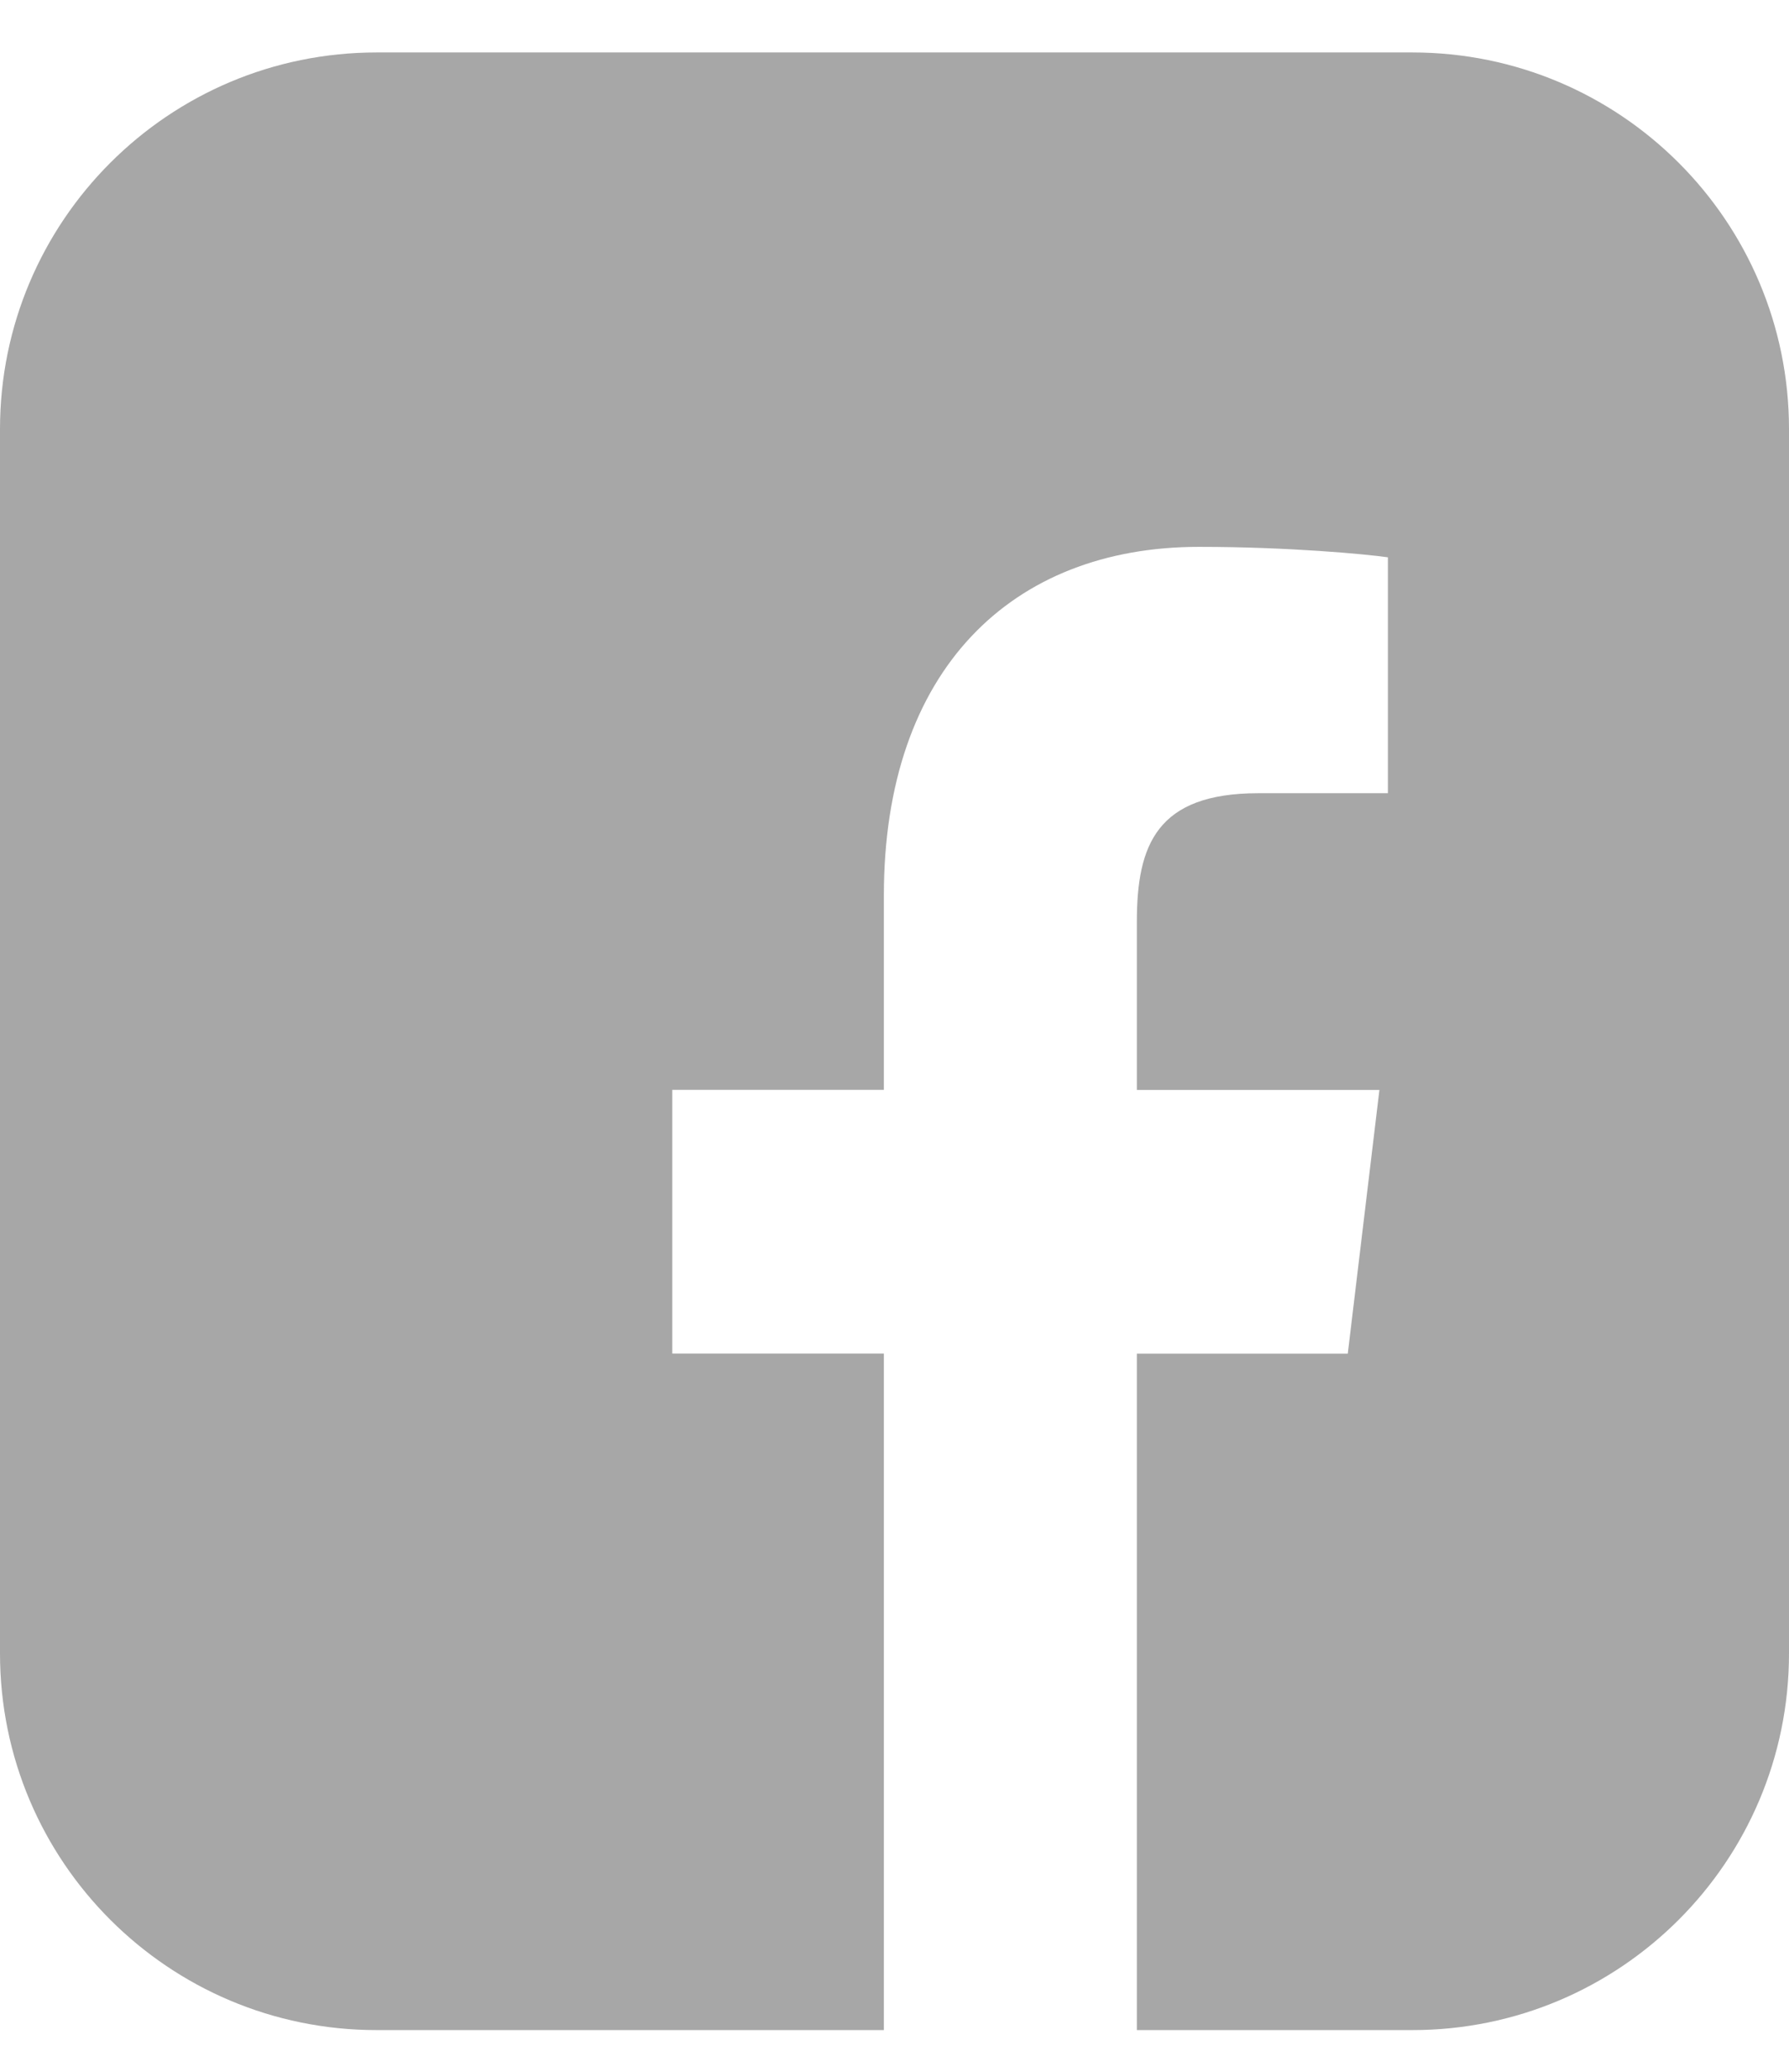 <?xml version="1.0" encoding="UTF-8"?>
<svg width="19px" height="22px" viewBox="0 0 19 22" version="1.1" xmlns="http://www.w3.org/2000/svg" xmlns:xlink="http://www.w3.org/1999/xlink">
    <!-- Generator: Sketch 55 (78076) - https://sketchapp.com -->
    <title>🔹 Icon Color 2</title>
    <desc>Created with Sketch.</desc>
    <g id="r" stroke="none" stroke-width="1" fill="none" fill-rule="evenodd">
        <g id="Contact" transform="translate(-1162, -392)" fill="#A7A7A7">
            <g id="4.-Icons-/-Twitter" transform="translate(1161, 392.269)">
                <path d="M13.074,21.288 L13.074,14.105 L15.314,14.105 L15.65,11.305 L13.074,11.305 L13.074,9.517 C13.074,8.707 13.283,8.154 14.363,8.154 L15.74,8.154 L15.74,5.649 C15.502,5.615 14.684,5.538 13.733,5.538 C11.746,5.538 10.387,6.843 10.387,9.24 L10.387,11.304 L8.14,11.304 L8.14,14.104 L10.387,14.104 L10.387,21.288 L5,21.288 C2.791,21.288 1,19.498 1,17.288 L1,4.288 C1,2.079 2.791,0.288 5,0.288 L16,0.288 C18.209,0.288 20,2.079 20,4.288 L20,17.288 C20,19.498 18.209,21.288 16,21.288 L13.074,21.288 Z" id="🔹-Icon-Color-2"></path>
            </g>
        </g>
    </g>
</svg>